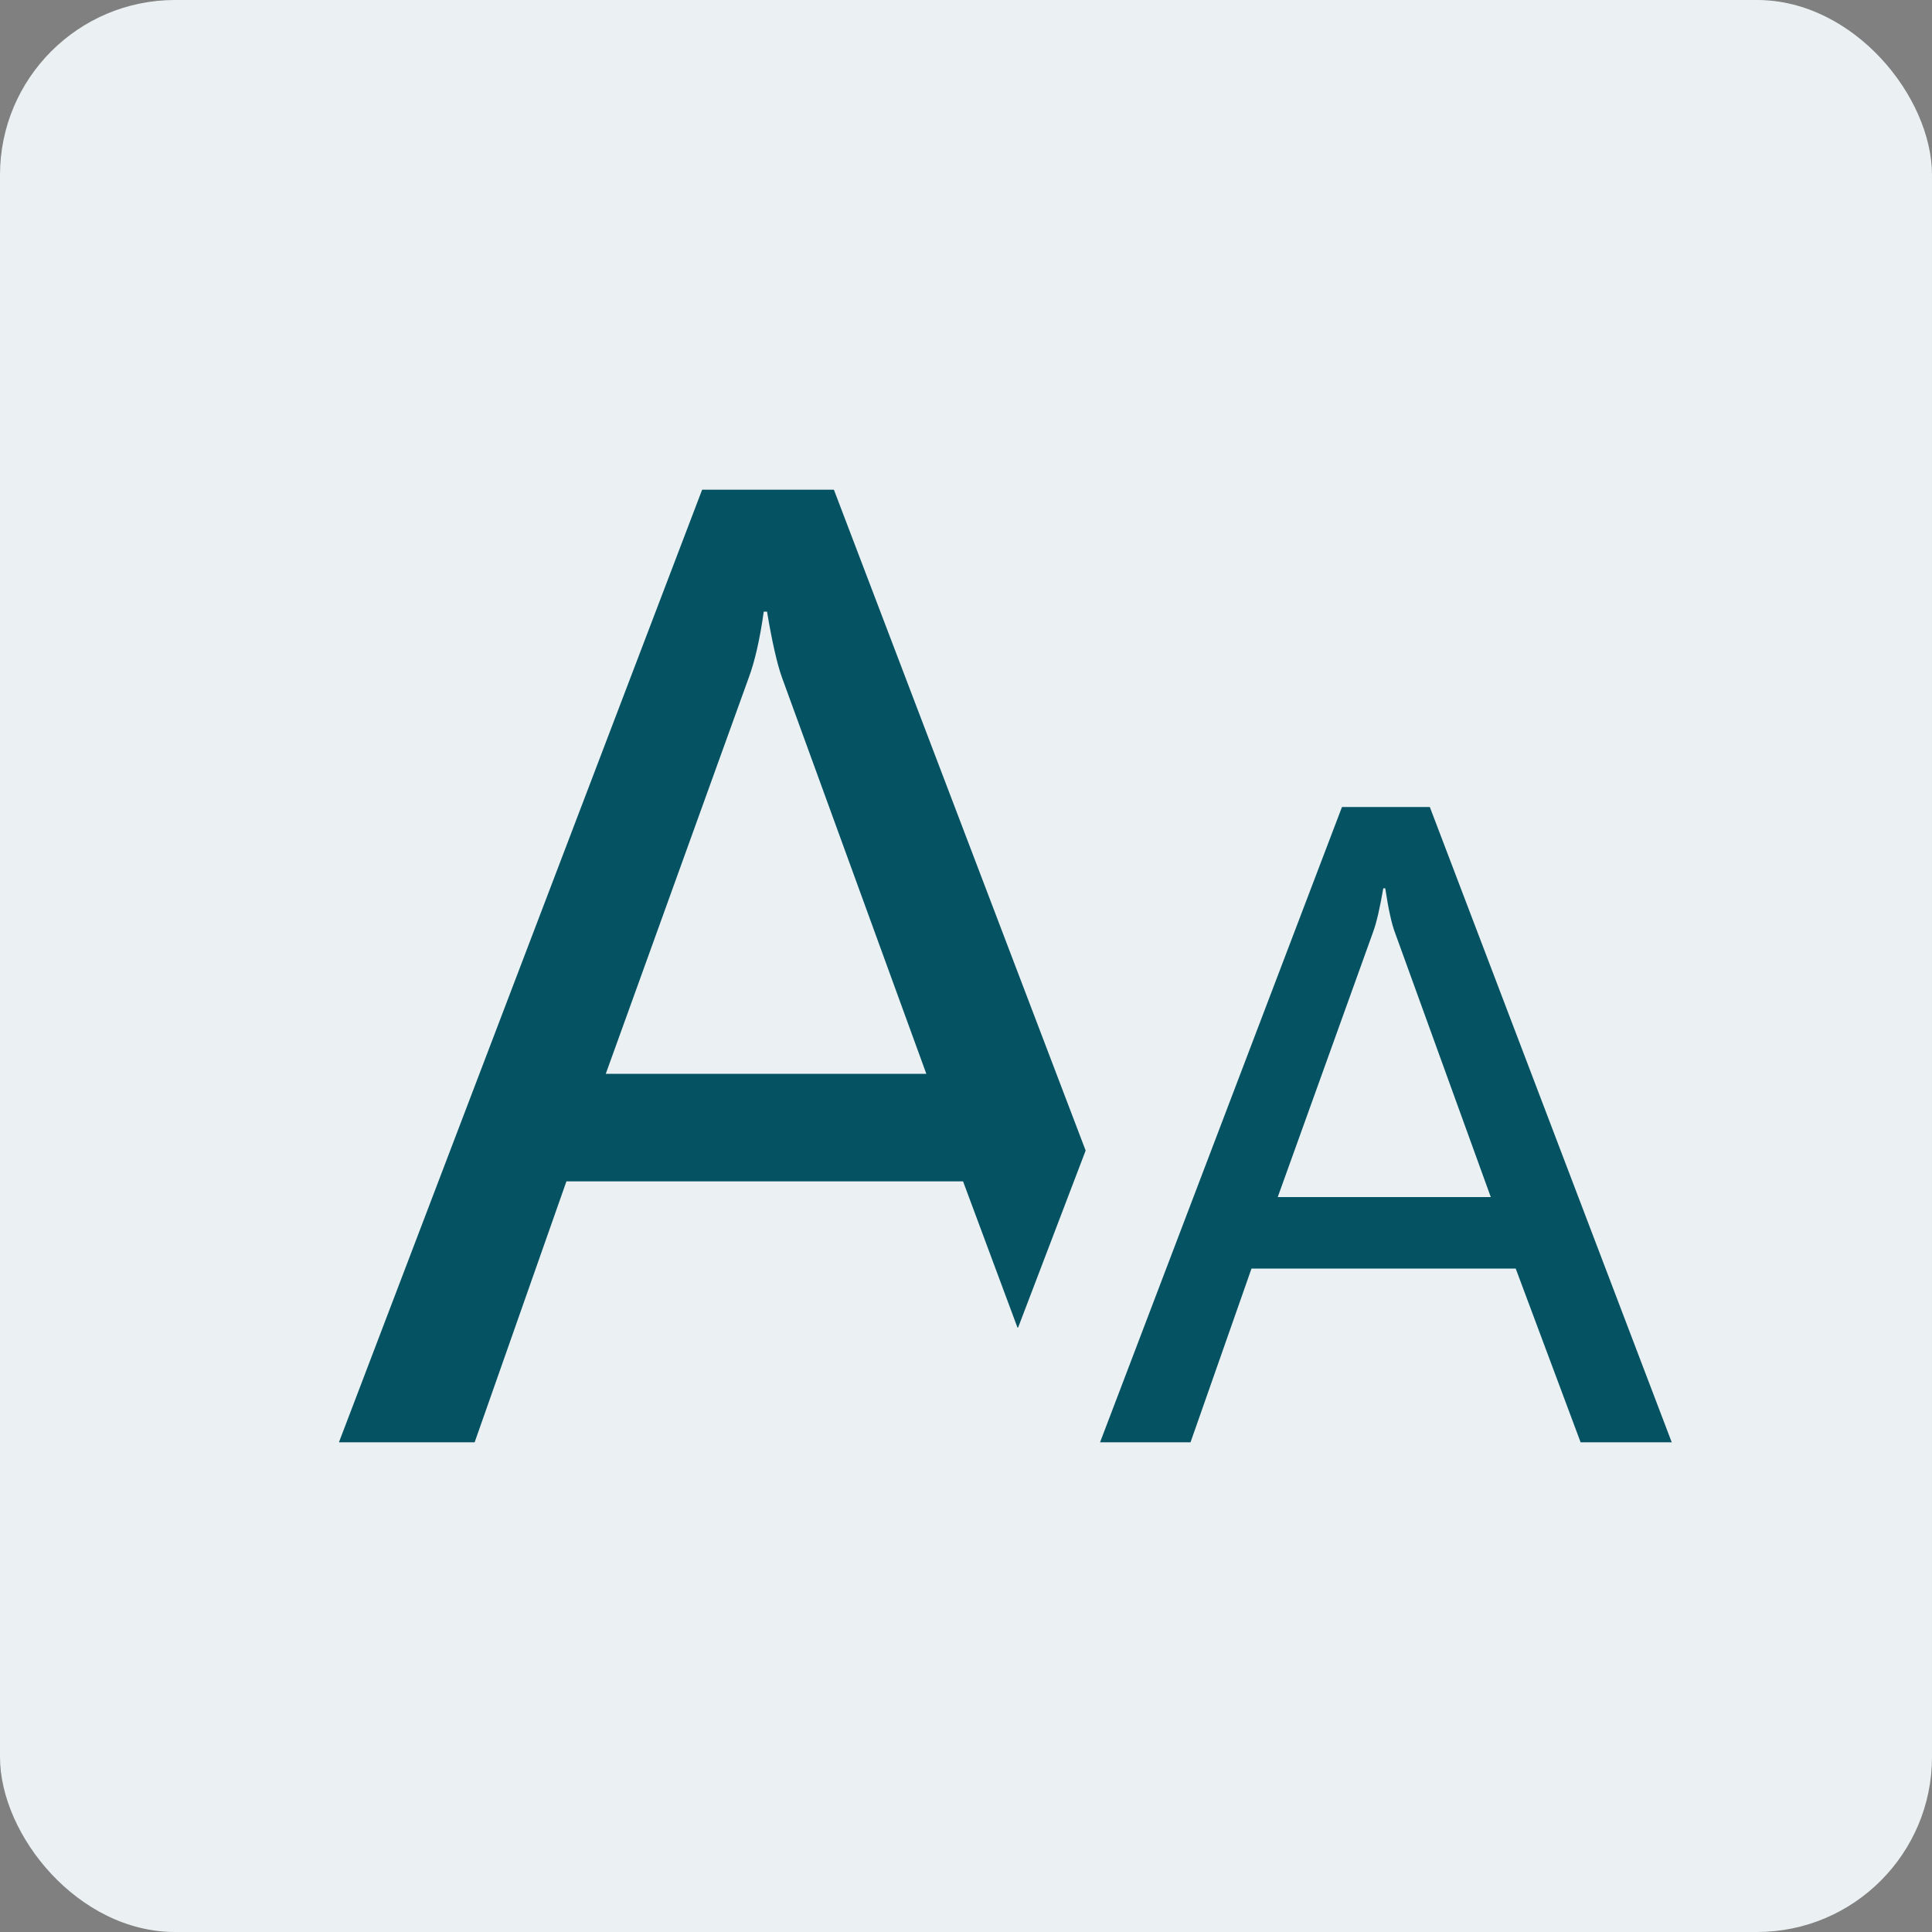 <?xml version="1.0" encoding="UTF-8"?>
<svg id="Layer_2" data-name="Layer 2" xmlns="http://www.w3.org/2000/svg" viewBox="0 0 29.47 29.47">
  <rect x="0" y="0" width="29.47" height="29.47" fill="#808080" stroke="none"/>
  <defs>
    <style>
      .cls-1 {
        fill: #055263;
      }

      .cls-1, .cls-2 {
        stroke-width: 0px;
      }

      .cls-2 {
        fill: #ebf1f2;
      }
    </style>
  </defs>
  <g id="Layer_1-2" data-name="Layer 1">
    <rect class="cls-2" width="29.47" height="29.47" rx="2.67" ry="2.67"/>
    <g>
      <path class="cls-1" d="M15.53,20.25l1.03-2.7-3.84-10.08h-2.01l-5.54,14.53h2.07l1.4-3.98h6.05l.83,2.23ZM9.24,16.38l2.18-6.04c.09-.24.17-.58.23-1.01h.05c.08.48.16.82.23,1.01l2.2,6.04h-4.88Z"/>
      <path class="cls-1" d="M25.49,22h-1.38l-.99-2.65h-4.03l-.93,2.65h-1.38l3.69-9.69h1.34l3.69,9.69ZM22.74,18.26l-1.46-4.03c-.05-.13-.1-.35-.15-.68h-.03c-.05.29-.1.52-.16.68l-1.45,4.03h3.25Z"/>
    </g>
  </g>
</svg>